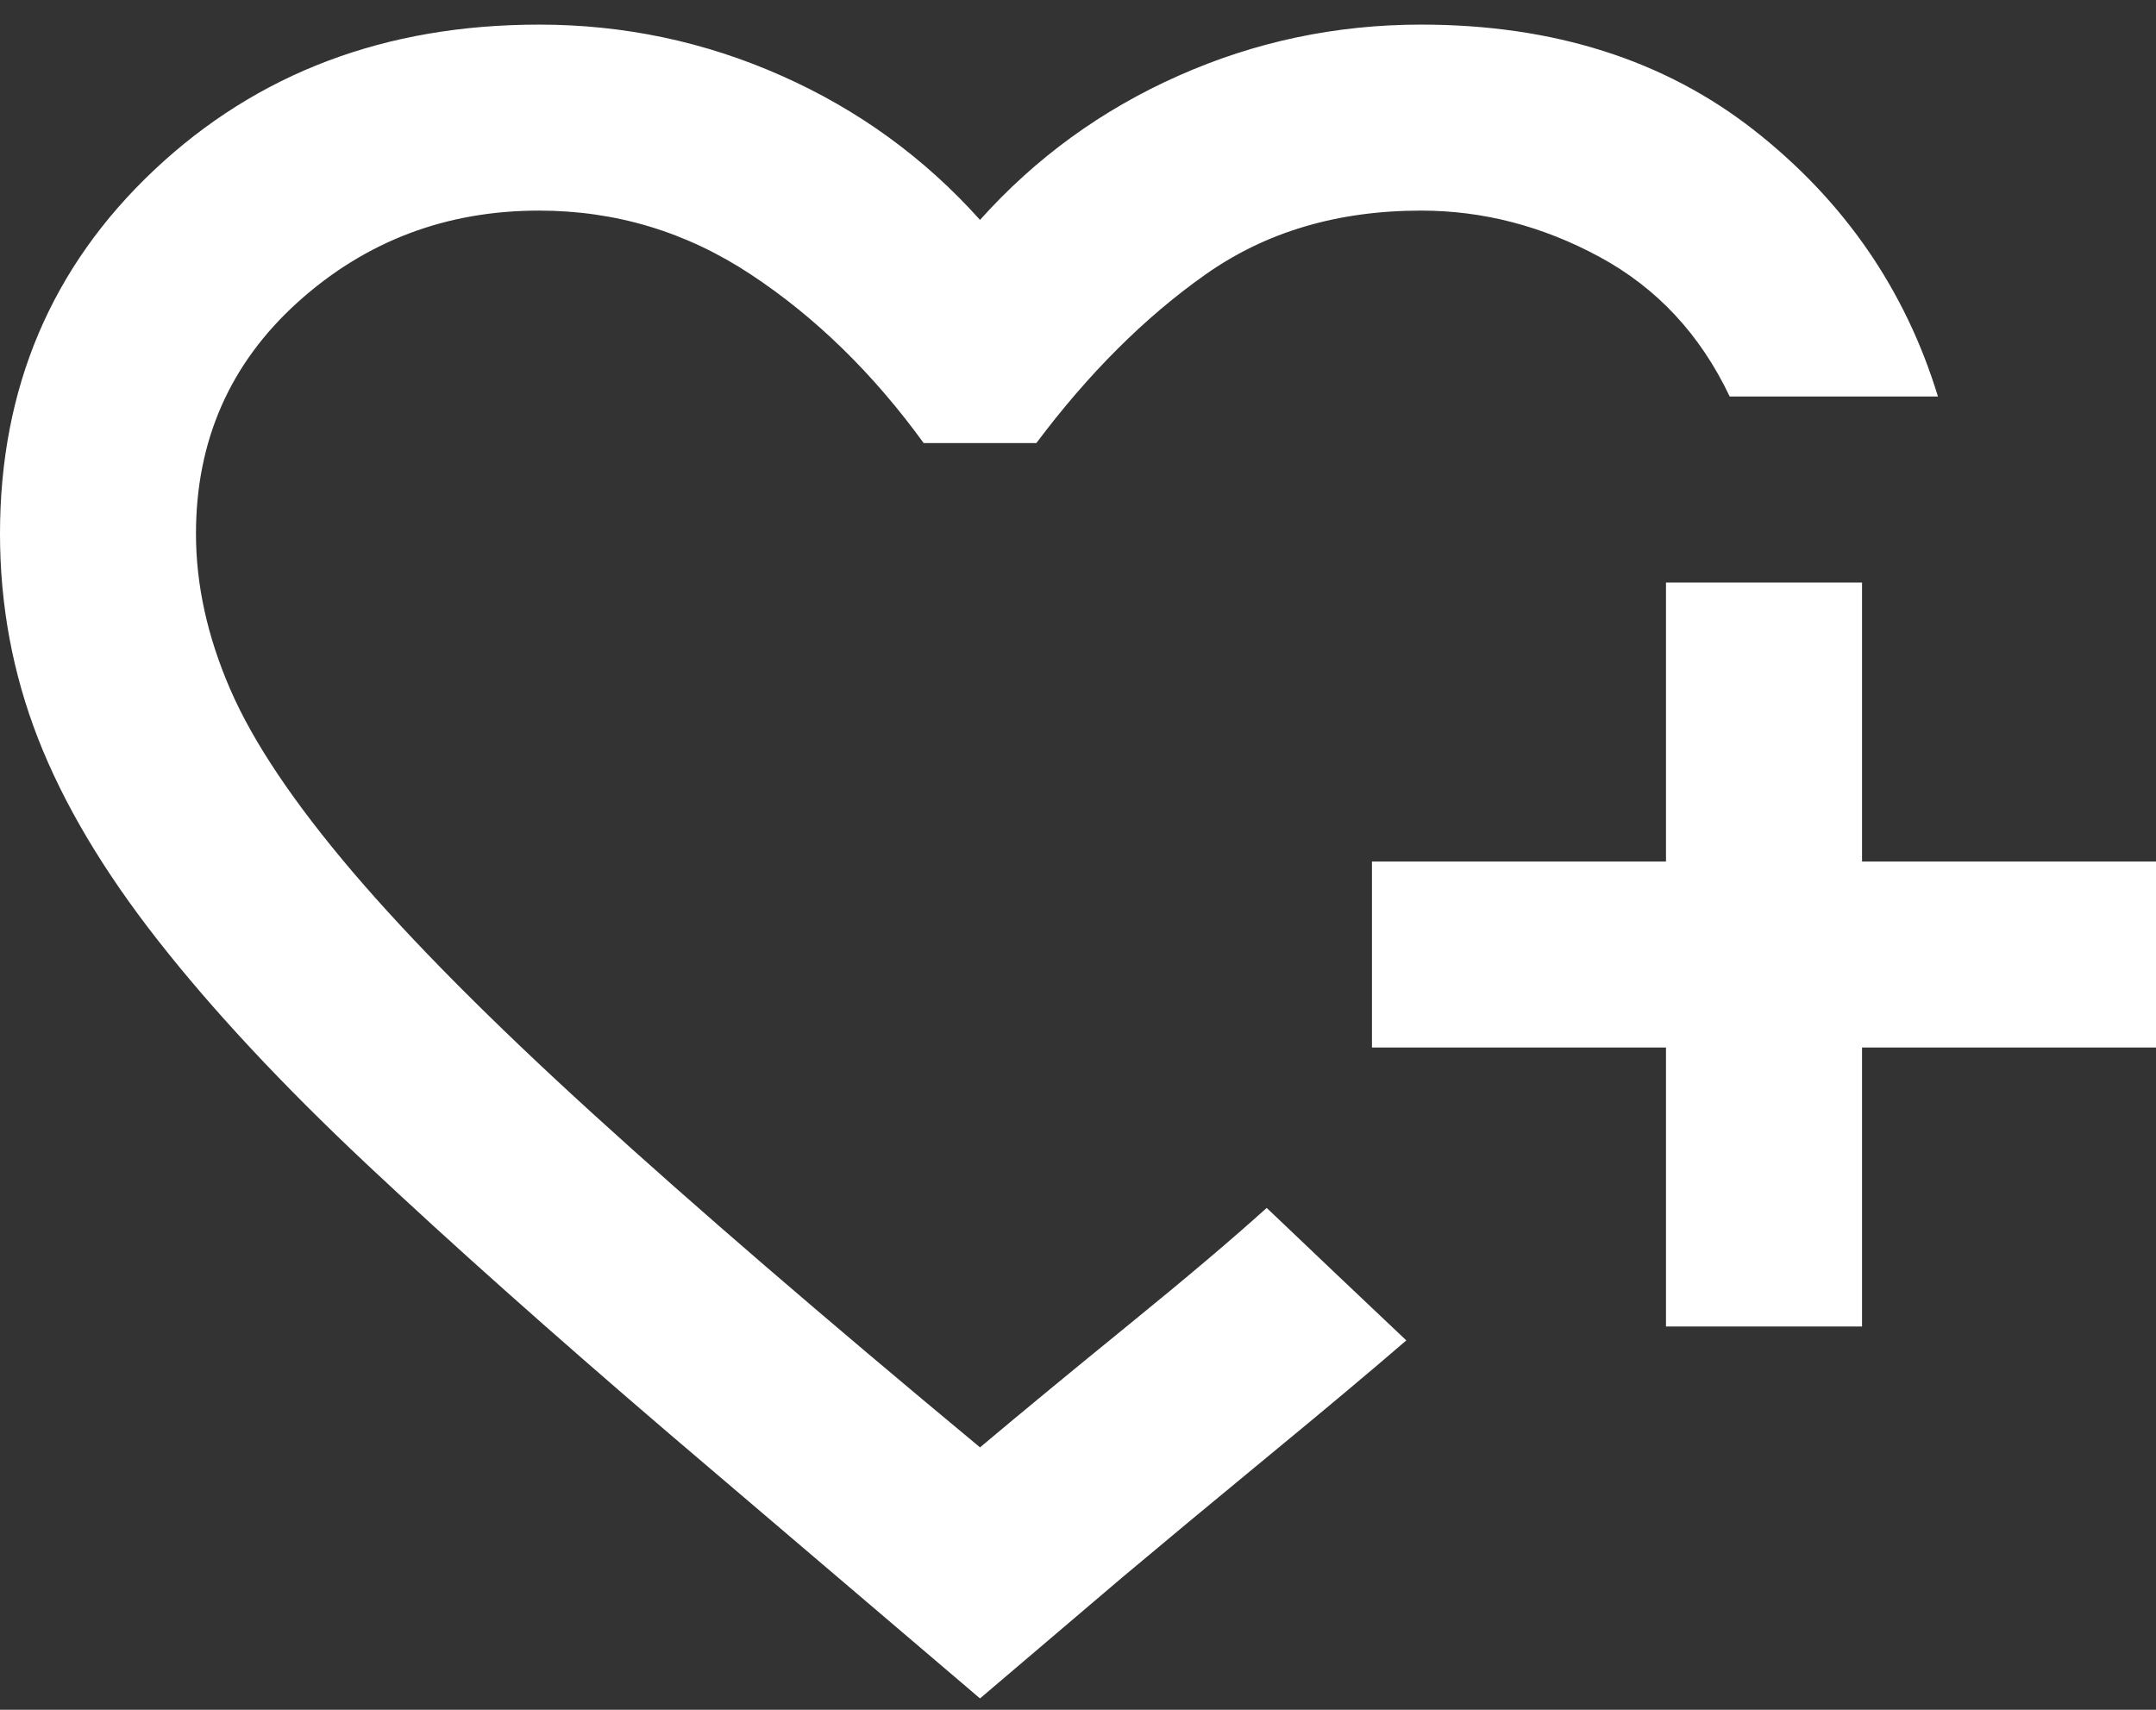 <svg width="29" height="23" viewBox="0 0 29 23" fill="none" xmlns="http://www.w3.org/2000/svg">
<rect x="0" y="0" width="29" height="23" fill="#333333" stroke="none"/>
<path d="M13.182 22.847L8.997 19.282C7.415 17.927 6.058 16.718 4.927 15.655C3.795 14.591 2.862 13.591 2.126 12.652C1.39 11.714 0.852 10.807 0.511 9.932C0.17 9.056 0 8.139 0 7.18C0 5.22 0.692 3.588 2.076 2.285C3.46 0.982 5.185 0.331 7.25 0.331C8.392 0.331 9.48 0.56 10.512 1.019C11.545 1.477 12.435 2.124 13.182 2.958C13.929 2.124 14.819 1.477 15.851 1.019C16.884 0.56 17.971 0.331 19.114 0.331C20.893 0.331 22.387 0.805 23.596 1.753C24.804 2.702 25.628 3.896 26.067 5.334H23.266C22.87 4.5 22.288 3.875 21.519 3.458C20.75 3.041 19.948 2.833 19.114 2.833C17.993 2.833 17.026 3.119 16.214 3.693C15.401 4.266 14.643 5.022 13.94 5.96H12.424C11.743 5.022 10.969 4.266 10.101 3.693C9.233 3.119 8.283 2.833 7.25 2.833C5.998 2.833 4.915 3.244 4.003 4.067C3.092 4.891 2.636 5.929 2.636 7.18C2.636 7.868 2.79 8.566 3.098 9.275C3.405 9.984 3.955 10.802 4.745 11.73C5.536 12.658 6.613 13.742 7.975 14.982C9.337 16.223 11.073 17.719 13.182 19.47C13.753 18.99 14.423 18.438 15.192 17.812C15.961 17.187 16.576 16.666 17.038 16.249L17.334 16.53L17.976 17.141L18.619 17.75L18.916 18.031C18.433 18.448 17.817 18.964 17.07 19.579C16.323 20.194 15.664 20.742 15.093 21.221L13.182 22.847ZM22.409 17.844V14.091H18.454V11.589H22.409V7.836H25.046V11.589H29V14.091H25.046V17.844H22.409Z" fill="white"/>
</svg>
